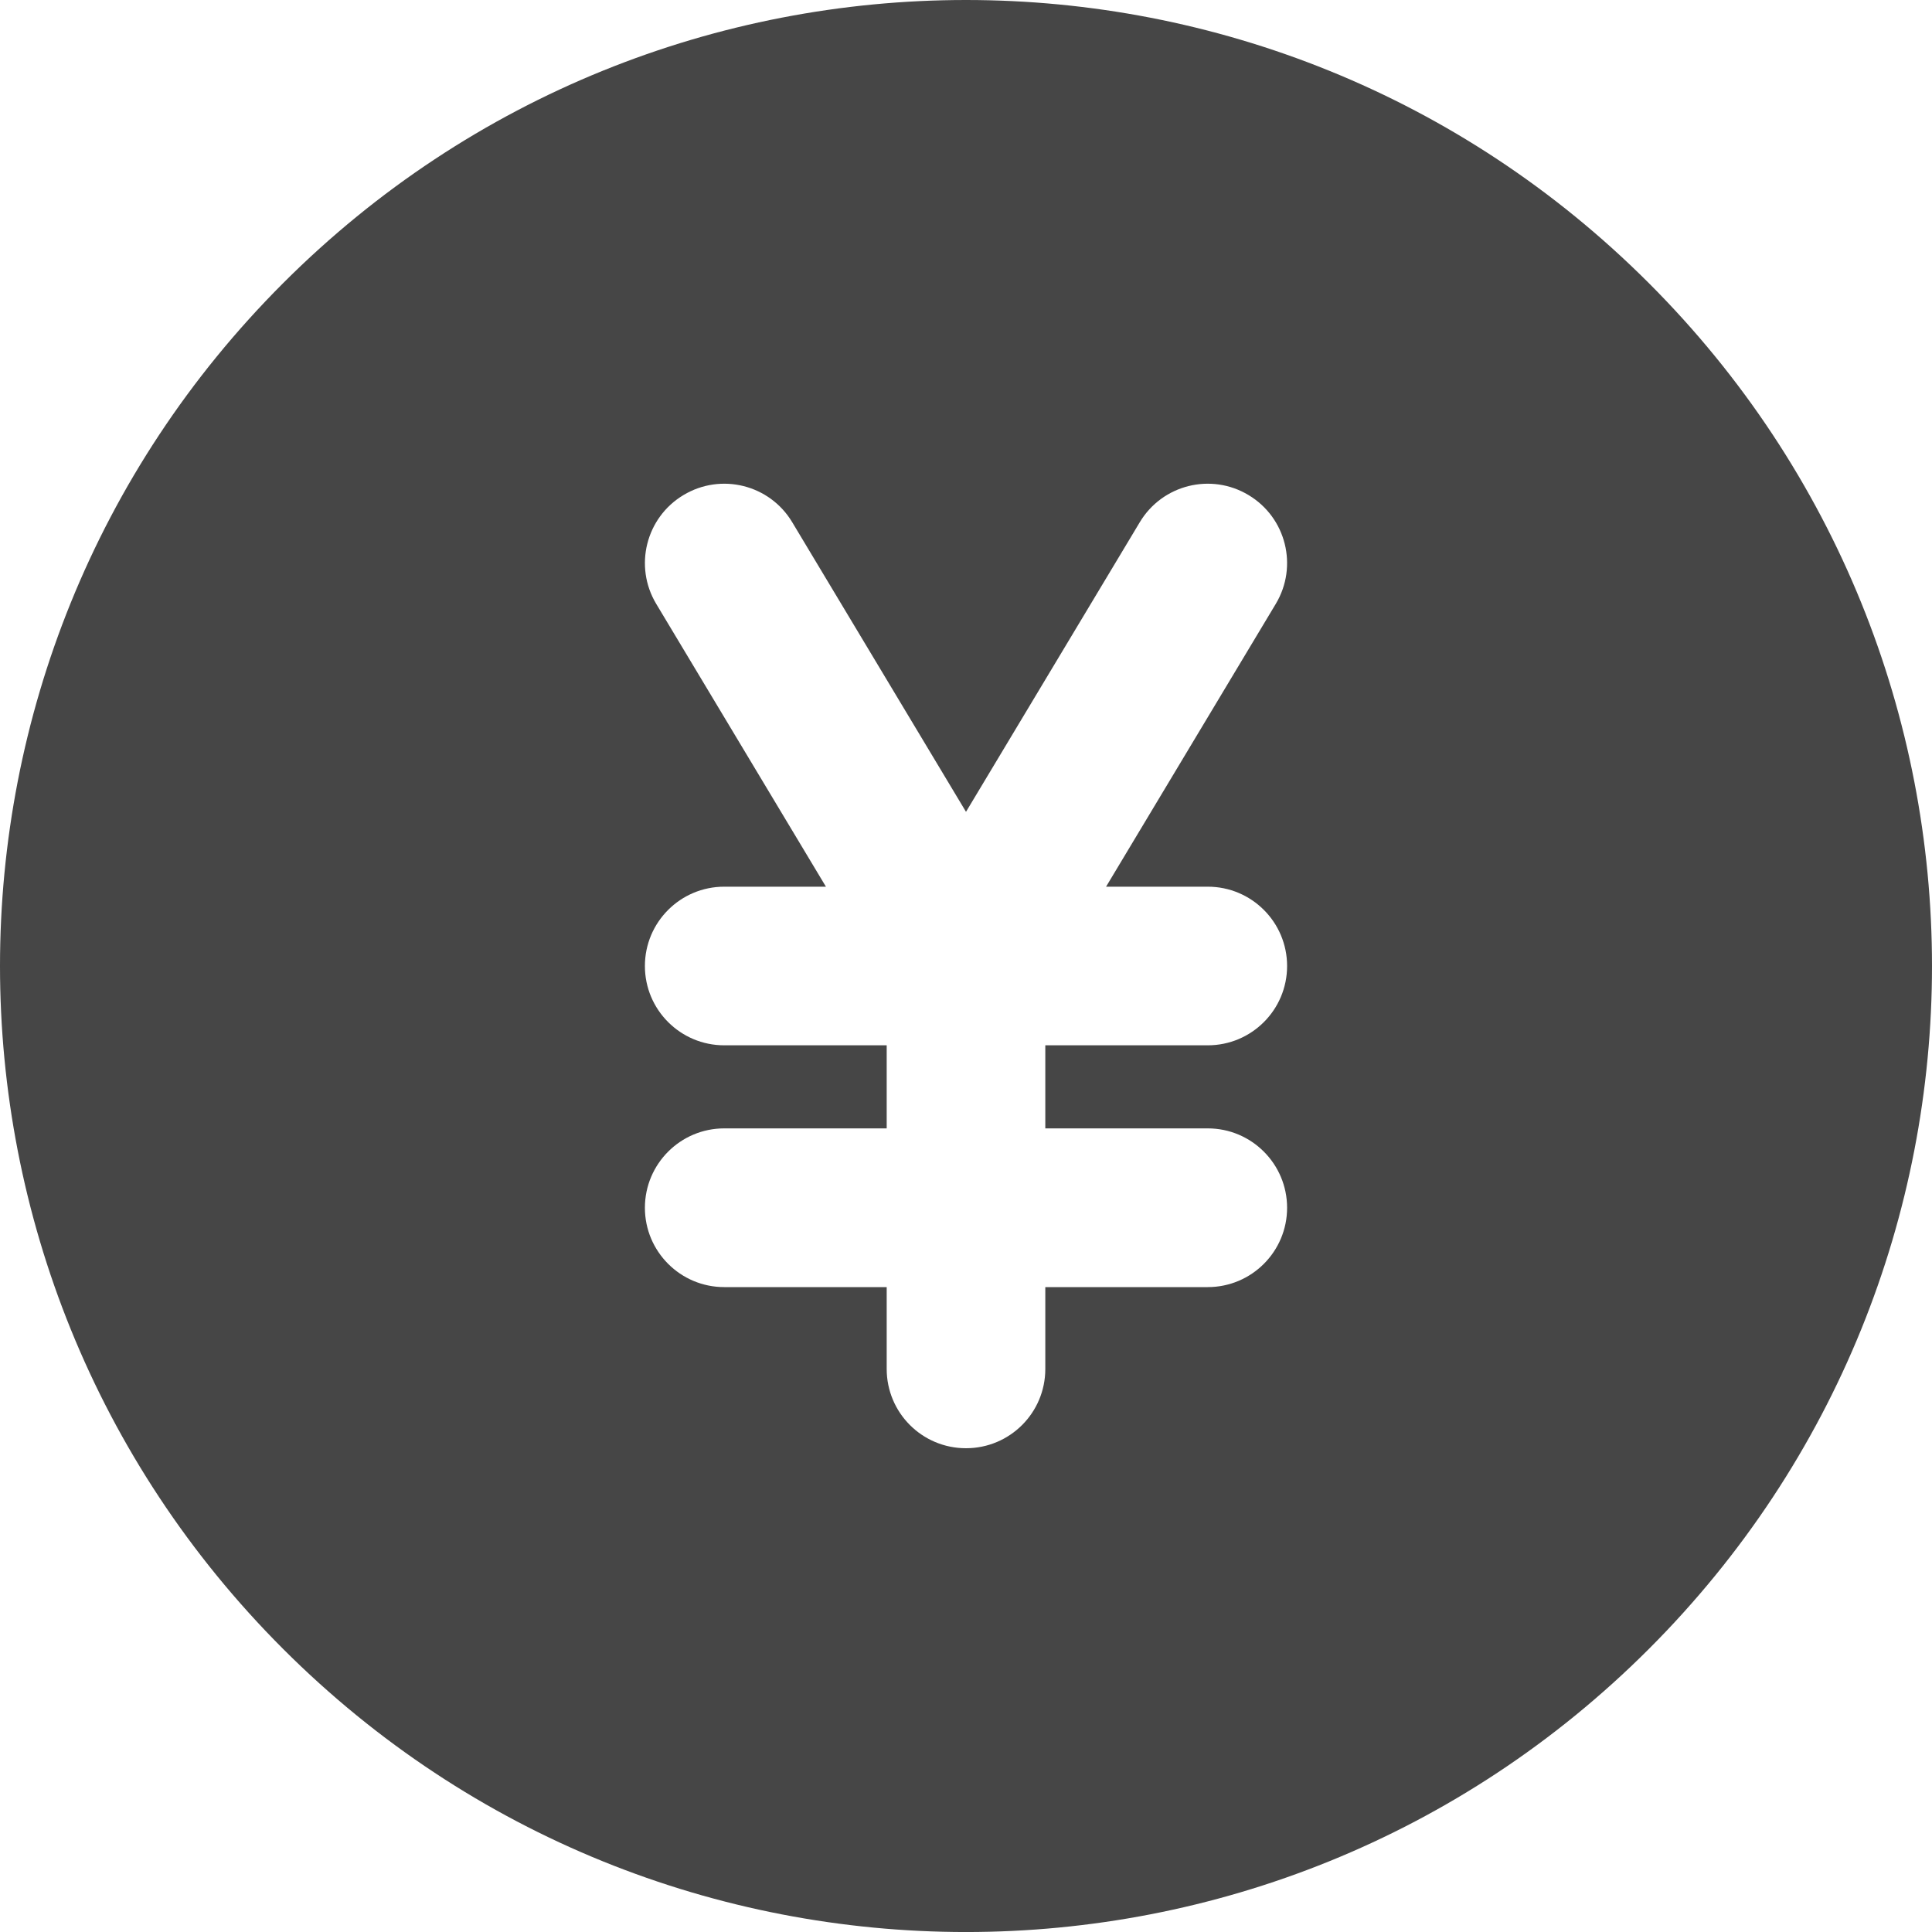 <svg width="20" height="20" viewBox="0 0 20 20" fill="none" xmlns="http://www.w3.org/2000/svg">
<path d="M17.069 2.931C13.162 -0.977 6.838 -0.977 2.931 2.931C-0.977 6.838 -0.977 13.162 2.931 17.07C6.838 20.977 13.162 20.977 17.069 17.07C20.977 13.162 20.977 6.838 17.069 2.931ZM12.503 11.681C12.956 11.681 13.324 12.049 13.324 12.503C13.324 12.956 12.956 13.324 12.503 13.324H10.821V14.171C10.821 14.625 10.454 14.992 10 14.992C9.546 14.992 9.179 14.625 9.179 14.171V13.324H7.497C7.044 13.324 6.676 12.956 6.676 12.503C6.676 12.049 7.044 11.681 7.497 11.681H9.179V10.821H7.497C7.044 10.821 6.676 10.454 6.676 10C6.676 9.546 7.044 9.179 7.497 9.179H8.55L6.793 6.251C6.56 5.862 6.686 5.358 7.075 5.125C7.464 4.891 7.968 5.017 8.201 5.406L10 8.404L11.799 5.406C12.032 5.017 12.536 4.891 12.925 5.125C13.314 5.358 13.44 5.862 13.207 6.251L11.45 9.179H12.503C12.956 9.179 13.324 9.546 13.324 10C13.324 10.454 12.956 10.821 12.503 10.821H10.821V11.681H12.503Z" fill="#464646"/>
</svg>
